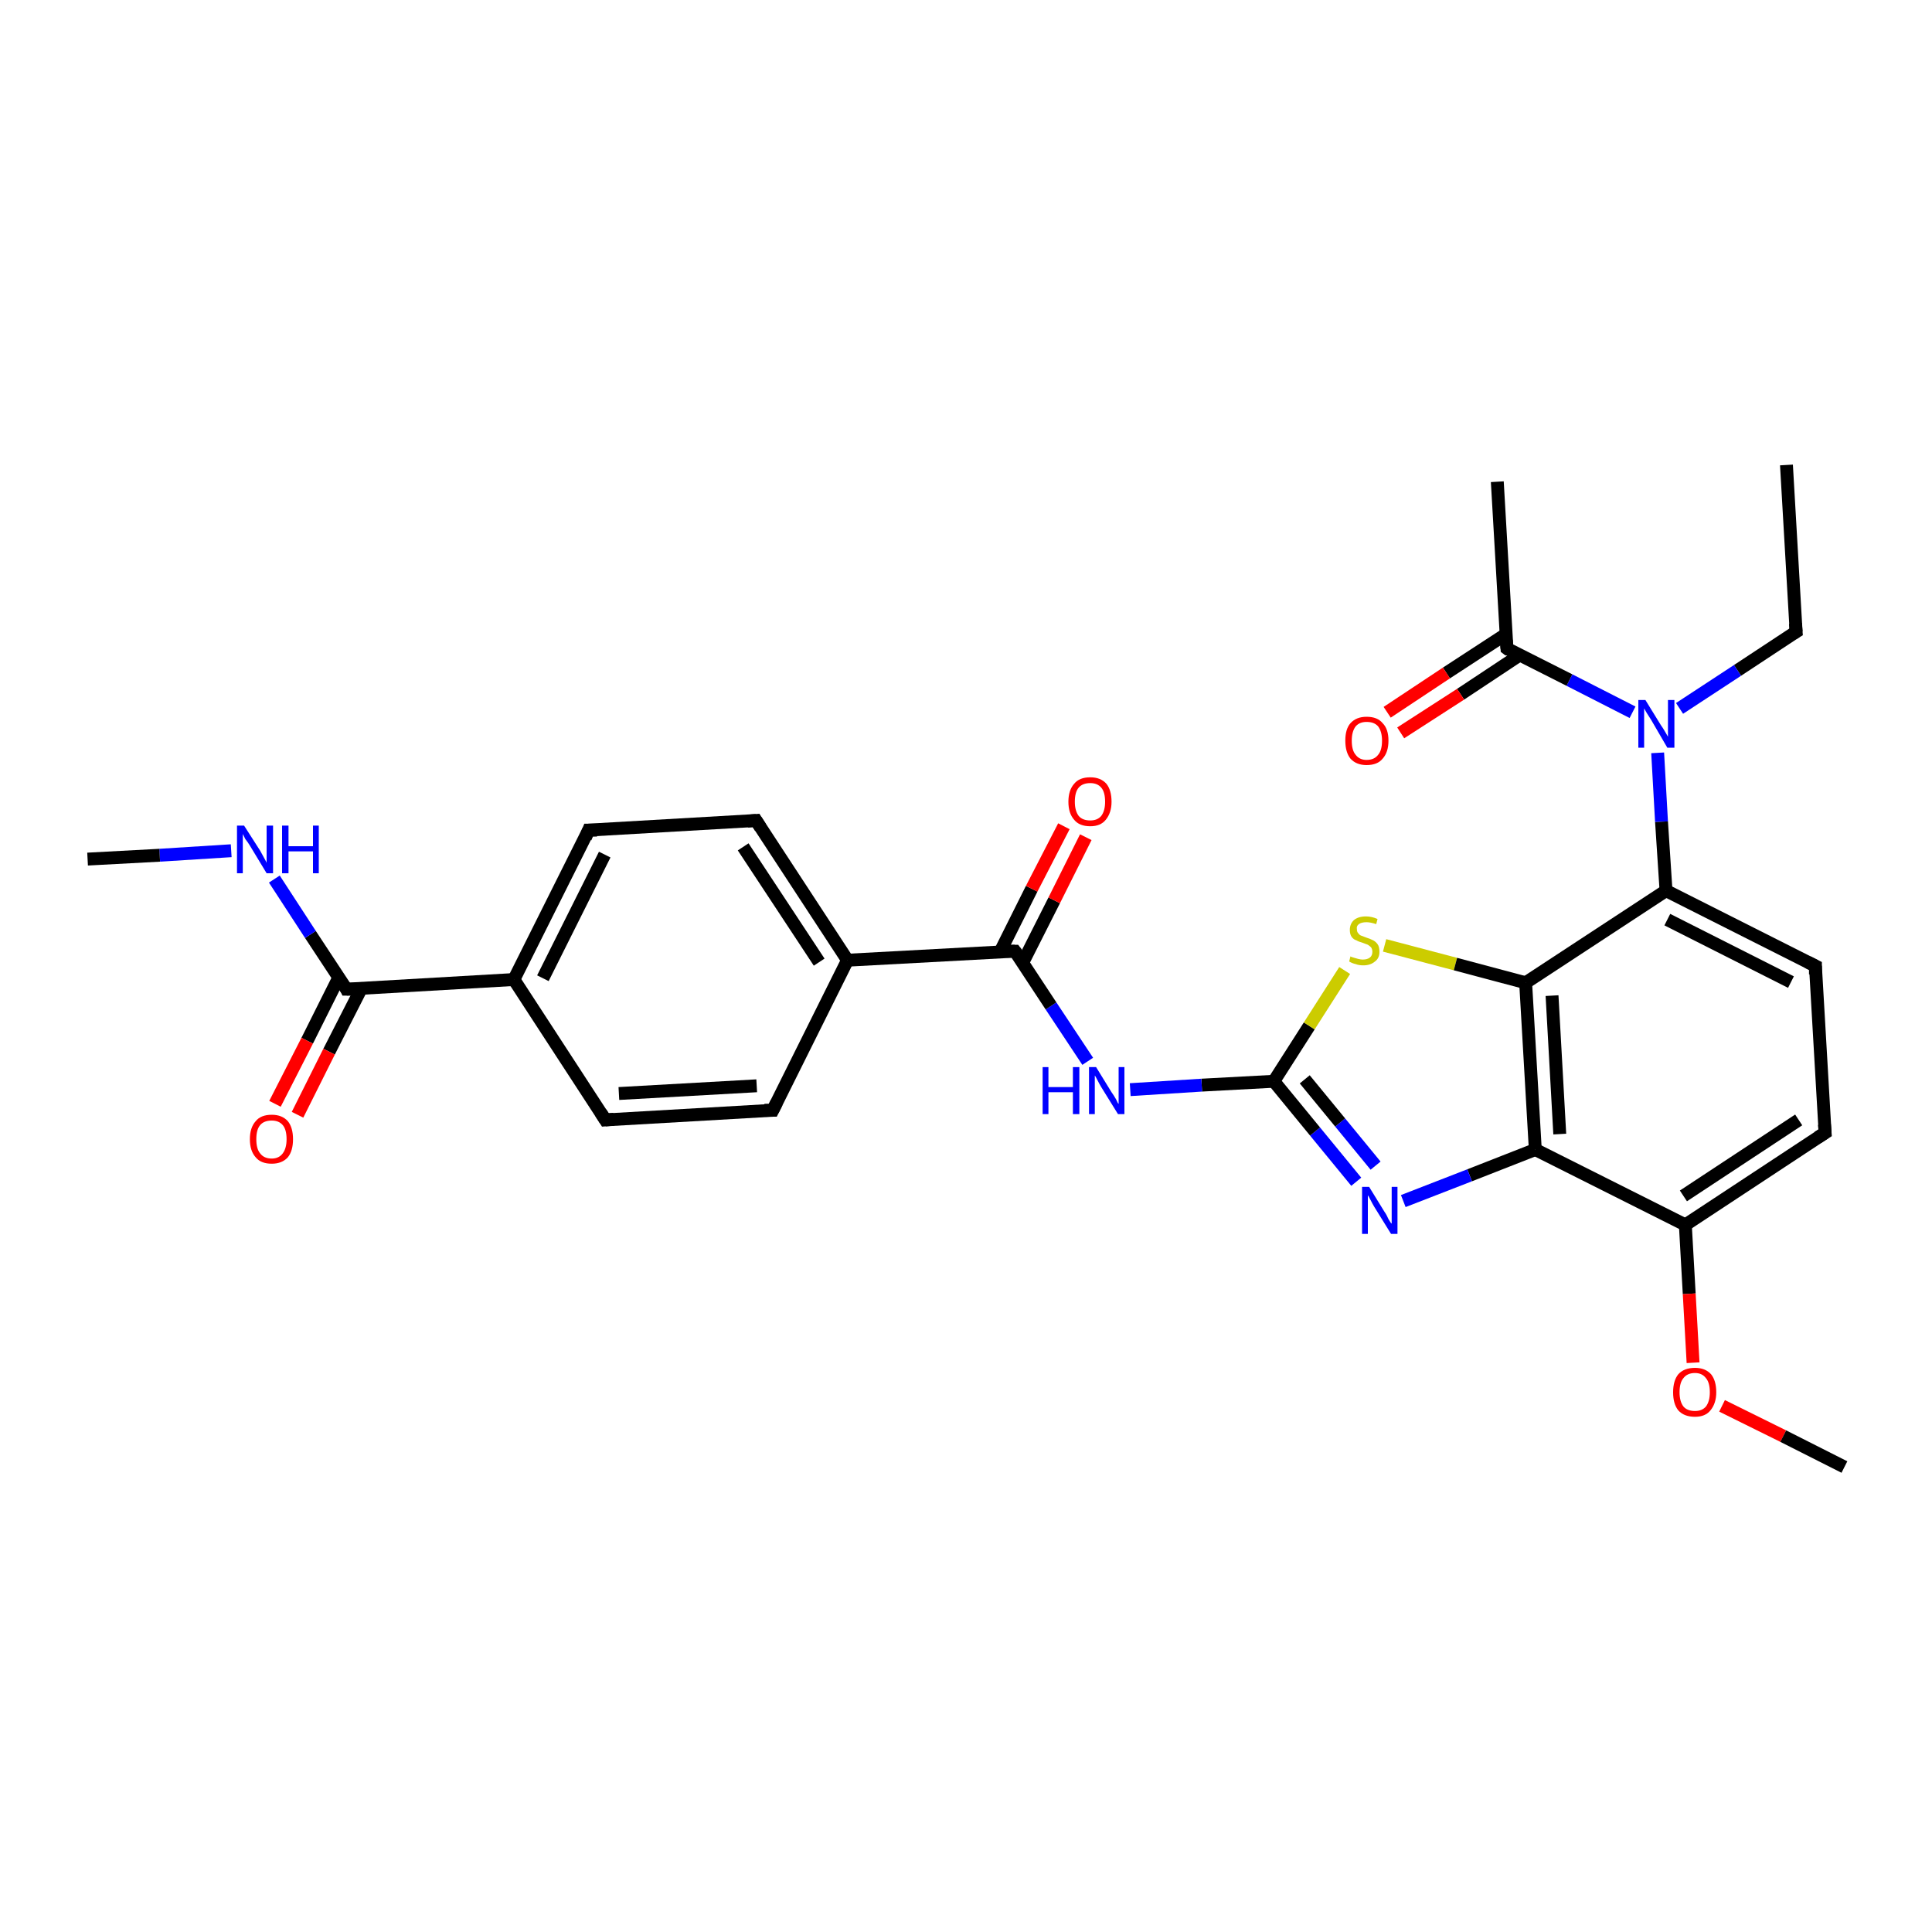 <?xml version='1.0' encoding='iso-8859-1'?>
<svg version='1.1' baseProfile='full'
              xmlns='http://www.w3.org/2000/svg'
                      xmlns:rdkit='http://www.rdkit.org/xml'
                      xmlns:xlink='http://www.w3.org/1999/xlink'
                  xml:space='preserve'
width='300px' height='300px' viewBox='0 0 300 300'>
<!-- END OF HEADER -->
<rect style='opacity:1.0;fill:#FFFFFF;stroke:none' width='300.0' height='300.0' x='0.0' y='0.0'> </rect>
<path class='bond-0 atom-0 atom-1' d='M 277.4,72.2 L 278.9,98.1' style='fill:none;fill-rule:evenodd;stroke:#000000;stroke-width:2.0px;stroke-linecap:butt;stroke-linejoin:miter;stroke-opacity:1' />
<path class='bond-1 atom-1 atom-2' d='M 278.9,98.1 L 269.8,104.1' style='fill:none;fill-rule:evenodd;stroke:#000000;stroke-width:2.0px;stroke-linecap:butt;stroke-linejoin:miter;stroke-opacity:1' />
<path class='bond-1 atom-1 atom-2' d='M 269.8,104.1 L 260.8,110.0' style='fill:none;fill-rule:evenodd;stroke:#0000FF;stroke-width:2.0px;stroke-linecap:butt;stroke-linejoin:miter;stroke-opacity:1' />
<path class='bond-2 atom-2 atom-3' d='M 253.5,110.6 L 243.7,105.6' style='fill:none;fill-rule:evenodd;stroke:#0000FF;stroke-width:2.0px;stroke-linecap:butt;stroke-linejoin:miter;stroke-opacity:1' />
<path class='bond-2 atom-2 atom-3' d='M 243.7,105.6 L 234.0,100.7' style='fill:none;fill-rule:evenodd;stroke:#000000;stroke-width:2.0px;stroke-linecap:butt;stroke-linejoin:miter;stroke-opacity:1' />
<path class='bond-3 atom-3 atom-4' d='M 234.0,100.7 L 232.5,74.8' style='fill:none;fill-rule:evenodd;stroke:#000000;stroke-width:2.0px;stroke-linecap:butt;stroke-linejoin:miter;stroke-opacity:1' />
<path class='bond-4 atom-3 atom-5' d='M 233.8,98.5 L 224.6,104.5' style='fill:none;fill-rule:evenodd;stroke:#000000;stroke-width:2.0px;stroke-linecap:butt;stroke-linejoin:miter;stroke-opacity:1' />
<path class='bond-4 atom-3 atom-5' d='M 224.6,104.5 L 215.4,110.6' style='fill:none;fill-rule:evenodd;stroke:#FF0000;stroke-width:2.0px;stroke-linecap:butt;stroke-linejoin:miter;stroke-opacity:1' />
<path class='bond-4 atom-3 atom-5' d='M 236.0,101.7 L 226.8,107.8' style='fill:none;fill-rule:evenodd;stroke:#000000;stroke-width:2.0px;stroke-linecap:butt;stroke-linejoin:miter;stroke-opacity:1' />
<path class='bond-4 atom-3 atom-5' d='M 226.8,107.8 L 217.5,113.8' style='fill:none;fill-rule:evenodd;stroke:#FF0000;stroke-width:2.0px;stroke-linecap:butt;stroke-linejoin:miter;stroke-opacity:1' />
<path class='bond-5 atom-2 atom-6' d='M 257.4,116.9 L 258.0,127.6' style='fill:none;fill-rule:evenodd;stroke:#0000FF;stroke-width:2.0px;stroke-linecap:butt;stroke-linejoin:miter;stroke-opacity:1' />
<path class='bond-5 atom-2 atom-6' d='M 258.0,127.6 L 258.7,138.3' style='fill:none;fill-rule:evenodd;stroke:#000000;stroke-width:2.0px;stroke-linecap:butt;stroke-linejoin:miter;stroke-opacity:1' />
<path class='bond-6 atom-6 atom-7' d='M 258.7,138.3 L 281.9,150.0' style='fill:none;fill-rule:evenodd;stroke:#000000;stroke-width:2.0px;stroke-linecap:butt;stroke-linejoin:miter;stroke-opacity:1' />
<path class='bond-6 atom-6 atom-7' d='M 258.9,142.8 L 278.1,152.5' style='fill:none;fill-rule:evenodd;stroke:#000000;stroke-width:2.0px;stroke-linecap:butt;stroke-linejoin:miter;stroke-opacity:1' />
<path class='bond-7 atom-7 atom-8' d='M 281.9,150.0 L 283.4,175.9' style='fill:none;fill-rule:evenodd;stroke:#000000;stroke-width:2.0px;stroke-linecap:butt;stroke-linejoin:miter;stroke-opacity:1' />
<path class='bond-8 atom-8 atom-9' d='M 283.4,175.9 L 261.7,190.2' style='fill:none;fill-rule:evenodd;stroke:#000000;stroke-width:2.0px;stroke-linecap:butt;stroke-linejoin:miter;stroke-opacity:1' />
<path class='bond-8 atom-8 atom-9' d='M 279.3,173.9 L 261.4,185.7' style='fill:none;fill-rule:evenodd;stroke:#000000;stroke-width:2.0px;stroke-linecap:butt;stroke-linejoin:miter;stroke-opacity:1' />
<path class='bond-9 atom-9 atom-10' d='M 261.7,190.2 L 262.3,200.9' style='fill:none;fill-rule:evenodd;stroke:#000000;stroke-width:2.0px;stroke-linecap:butt;stroke-linejoin:miter;stroke-opacity:1' />
<path class='bond-9 atom-9 atom-10' d='M 262.3,200.9 L 262.9,211.6' style='fill:none;fill-rule:evenodd;stroke:#FF0000;stroke-width:2.0px;stroke-linecap:butt;stroke-linejoin:miter;stroke-opacity:1' />
<path class='bond-10 atom-10 atom-11' d='M 267.4,218.3 L 276.9,223.0' style='fill:none;fill-rule:evenodd;stroke:#FF0000;stroke-width:2.0px;stroke-linecap:butt;stroke-linejoin:miter;stroke-opacity:1' />
<path class='bond-10 atom-10 atom-11' d='M 276.9,223.0 L 286.4,227.8' style='fill:none;fill-rule:evenodd;stroke:#000000;stroke-width:2.0px;stroke-linecap:butt;stroke-linejoin:miter;stroke-opacity:1' />
<path class='bond-11 atom-9 atom-12' d='M 261.7,190.2 L 238.4,178.5' style='fill:none;fill-rule:evenodd;stroke:#000000;stroke-width:2.0px;stroke-linecap:butt;stroke-linejoin:miter;stroke-opacity:1' />
<path class='bond-12 atom-12 atom-13' d='M 238.4,178.5 L 228.2,182.5' style='fill:none;fill-rule:evenodd;stroke:#000000;stroke-width:2.0px;stroke-linecap:butt;stroke-linejoin:miter;stroke-opacity:1' />
<path class='bond-12 atom-12 atom-13' d='M 228.2,182.5 L 217.9,186.5' style='fill:none;fill-rule:evenodd;stroke:#0000FF;stroke-width:2.0px;stroke-linecap:butt;stroke-linejoin:miter;stroke-opacity:1' />
<path class='bond-13 atom-13 atom-14' d='M 210.6,183.5 L 204.2,175.7' style='fill:none;fill-rule:evenodd;stroke:#0000FF;stroke-width:2.0px;stroke-linecap:butt;stroke-linejoin:miter;stroke-opacity:1' />
<path class='bond-13 atom-13 atom-14' d='M 204.2,175.7 L 197.8,167.9' style='fill:none;fill-rule:evenodd;stroke:#000000;stroke-width:2.0px;stroke-linecap:butt;stroke-linejoin:miter;stroke-opacity:1' />
<path class='bond-13 atom-13 atom-14' d='M 213.6,181.0 L 208.1,174.3' style='fill:none;fill-rule:evenodd;stroke:#0000FF;stroke-width:2.0px;stroke-linecap:butt;stroke-linejoin:miter;stroke-opacity:1' />
<path class='bond-13 atom-13 atom-14' d='M 208.1,174.3 L 202.6,167.6' style='fill:none;fill-rule:evenodd;stroke:#000000;stroke-width:2.0px;stroke-linecap:butt;stroke-linejoin:miter;stroke-opacity:1' />
<path class='bond-14 atom-14 atom-15' d='M 197.8,167.9 L 186.6,168.5' style='fill:none;fill-rule:evenodd;stroke:#000000;stroke-width:2.0px;stroke-linecap:butt;stroke-linejoin:miter;stroke-opacity:1' />
<path class='bond-14 atom-14 atom-15' d='M 186.6,168.5 L 175.5,169.2' style='fill:none;fill-rule:evenodd;stroke:#0000FF;stroke-width:2.0px;stroke-linecap:butt;stroke-linejoin:miter;stroke-opacity:1' />
<path class='bond-15 atom-15 atom-16' d='M 168.9,164.8 L 163.2,156.2' style='fill:none;fill-rule:evenodd;stroke:#0000FF;stroke-width:2.0px;stroke-linecap:butt;stroke-linejoin:miter;stroke-opacity:1' />
<path class='bond-15 atom-15 atom-16' d='M 163.2,156.2 L 157.6,147.7' style='fill:none;fill-rule:evenodd;stroke:#000000;stroke-width:2.0px;stroke-linecap:butt;stroke-linejoin:miter;stroke-opacity:1' />
<path class='bond-16 atom-16 atom-17' d='M 158.8,149.5 L 163.7,139.8' style='fill:none;fill-rule:evenodd;stroke:#000000;stroke-width:2.0px;stroke-linecap:butt;stroke-linejoin:miter;stroke-opacity:1' />
<path class='bond-16 atom-16 atom-17' d='M 163.7,139.8 L 168.6,130.0' style='fill:none;fill-rule:evenodd;stroke:#FF0000;stroke-width:2.0px;stroke-linecap:butt;stroke-linejoin:miter;stroke-opacity:1' />
<path class='bond-16 atom-16 atom-17' d='M 155.3,147.8 L 160.2,138.0' style='fill:none;fill-rule:evenodd;stroke:#000000;stroke-width:2.0px;stroke-linecap:butt;stroke-linejoin:miter;stroke-opacity:1' />
<path class='bond-16 atom-16 atom-17' d='M 160.2,138.0 L 165.2,128.3' style='fill:none;fill-rule:evenodd;stroke:#FF0000;stroke-width:2.0px;stroke-linecap:butt;stroke-linejoin:miter;stroke-opacity:1' />
<path class='bond-17 atom-16 atom-18' d='M 157.6,147.7 L 131.6,149.1' style='fill:none;fill-rule:evenodd;stroke:#000000;stroke-width:2.0px;stroke-linecap:butt;stroke-linejoin:miter;stroke-opacity:1' />
<path class='bond-18 atom-18 atom-19' d='M 131.6,149.1 L 117.4,127.4' style='fill:none;fill-rule:evenodd;stroke:#000000;stroke-width:2.0px;stroke-linecap:butt;stroke-linejoin:miter;stroke-opacity:1' />
<path class='bond-18 atom-18 atom-19' d='M 127.2,149.4 L 115.4,131.5' style='fill:none;fill-rule:evenodd;stroke:#000000;stroke-width:2.0px;stroke-linecap:butt;stroke-linejoin:miter;stroke-opacity:1' />
<path class='bond-19 atom-19 atom-20' d='M 117.4,127.4 L 91.4,128.9' style='fill:none;fill-rule:evenodd;stroke:#000000;stroke-width:2.0px;stroke-linecap:butt;stroke-linejoin:miter;stroke-opacity:1' />
<path class='bond-20 atom-20 atom-21' d='M 91.4,128.9 L 79.8,152.1' style='fill:none;fill-rule:evenodd;stroke:#000000;stroke-width:2.0px;stroke-linecap:butt;stroke-linejoin:miter;stroke-opacity:1' />
<path class='bond-20 atom-20 atom-21' d='M 93.9,132.7 L 84.3,151.9' style='fill:none;fill-rule:evenodd;stroke:#000000;stroke-width:2.0px;stroke-linecap:butt;stroke-linejoin:miter;stroke-opacity:1' />
<path class='bond-21 atom-21 atom-22' d='M 79.8,152.1 L 94.0,173.9' style='fill:none;fill-rule:evenodd;stroke:#000000;stroke-width:2.0px;stroke-linecap:butt;stroke-linejoin:miter;stroke-opacity:1' />
<path class='bond-22 atom-22 atom-23' d='M 94.0,173.9 L 120.0,172.4' style='fill:none;fill-rule:evenodd;stroke:#000000;stroke-width:2.0px;stroke-linecap:butt;stroke-linejoin:miter;stroke-opacity:1' />
<path class='bond-22 atom-22 atom-23' d='M 96.1,169.8 L 117.5,168.6' style='fill:none;fill-rule:evenodd;stroke:#000000;stroke-width:2.0px;stroke-linecap:butt;stroke-linejoin:miter;stroke-opacity:1' />
<path class='bond-23 atom-21 atom-24' d='M 79.8,152.1 L 53.8,153.6' style='fill:none;fill-rule:evenodd;stroke:#000000;stroke-width:2.0px;stroke-linecap:butt;stroke-linejoin:miter;stroke-opacity:1' />
<path class='bond-24 atom-24 atom-25' d='M 52.6,151.8 L 47.7,161.6' style='fill:none;fill-rule:evenodd;stroke:#000000;stroke-width:2.0px;stroke-linecap:butt;stroke-linejoin:miter;stroke-opacity:1' />
<path class='bond-24 atom-24 atom-25' d='M 47.7,161.6 L 42.7,171.4' style='fill:none;fill-rule:evenodd;stroke:#FF0000;stroke-width:2.0px;stroke-linecap:butt;stroke-linejoin:miter;stroke-opacity:1' />
<path class='bond-24 atom-24 atom-25' d='M 56.1,153.5 L 51.1,163.3' style='fill:none;fill-rule:evenodd;stroke:#000000;stroke-width:2.0px;stroke-linecap:butt;stroke-linejoin:miter;stroke-opacity:1' />
<path class='bond-24 atom-24 atom-25' d='M 51.1,163.3 L 46.2,173.1' style='fill:none;fill-rule:evenodd;stroke:#FF0000;stroke-width:2.0px;stroke-linecap:butt;stroke-linejoin:miter;stroke-opacity:1' />
<path class='bond-25 atom-24 atom-26' d='M 53.8,153.6 L 48.2,145.1' style='fill:none;fill-rule:evenodd;stroke:#000000;stroke-width:2.0px;stroke-linecap:butt;stroke-linejoin:miter;stroke-opacity:1' />
<path class='bond-25 atom-24 atom-26' d='M 48.2,145.1 L 42.6,136.5' style='fill:none;fill-rule:evenodd;stroke:#0000FF;stroke-width:2.0px;stroke-linecap:butt;stroke-linejoin:miter;stroke-opacity:1' />
<path class='bond-26 atom-26 atom-27' d='M 35.9,132.1 L 24.8,132.8' style='fill:none;fill-rule:evenodd;stroke:#0000FF;stroke-width:2.0px;stroke-linecap:butt;stroke-linejoin:miter;stroke-opacity:1' />
<path class='bond-26 atom-26 atom-27' d='M 24.8,132.8 L 13.6,133.4' style='fill:none;fill-rule:evenodd;stroke:#000000;stroke-width:2.0px;stroke-linecap:butt;stroke-linejoin:miter;stroke-opacity:1' />
<path class='bond-27 atom-14 atom-28' d='M 197.8,167.9 L 203.3,159.3' style='fill:none;fill-rule:evenodd;stroke:#000000;stroke-width:2.0px;stroke-linecap:butt;stroke-linejoin:miter;stroke-opacity:1' />
<path class='bond-27 atom-14 atom-28' d='M 203.3,159.3 L 208.8,150.7' style='fill:none;fill-rule:evenodd;stroke:#CCCC00;stroke-width:2.0px;stroke-linecap:butt;stroke-linejoin:miter;stroke-opacity:1' />
<path class='bond-28 atom-28 atom-29' d='M 215.0,146.8 L 226.0,149.7' style='fill:none;fill-rule:evenodd;stroke:#CCCC00;stroke-width:2.0px;stroke-linecap:butt;stroke-linejoin:miter;stroke-opacity:1' />
<path class='bond-28 atom-28 atom-29' d='M 226.0,149.7 L 236.9,152.6' style='fill:none;fill-rule:evenodd;stroke:#000000;stroke-width:2.0px;stroke-linecap:butt;stroke-linejoin:miter;stroke-opacity:1' />
<path class='bond-29 atom-29 atom-6' d='M 236.9,152.6 L 258.7,138.3' style='fill:none;fill-rule:evenodd;stroke:#000000;stroke-width:2.0px;stroke-linecap:butt;stroke-linejoin:miter;stroke-opacity:1' />
<path class='bond-30 atom-29 atom-12' d='M 236.9,152.6 L 238.4,178.5' style='fill:none;fill-rule:evenodd;stroke:#000000;stroke-width:2.0px;stroke-linecap:butt;stroke-linejoin:miter;stroke-opacity:1' />
<path class='bond-30 atom-29 atom-12' d='M 241.0,154.6 L 242.2,176.1' style='fill:none;fill-rule:evenodd;stroke:#000000;stroke-width:2.0px;stroke-linecap:butt;stroke-linejoin:miter;stroke-opacity:1' />
<path class='bond-31 atom-23 atom-18' d='M 120.0,172.4 L 131.6,149.1' style='fill:none;fill-rule:evenodd;stroke:#000000;stroke-width:2.0px;stroke-linecap:butt;stroke-linejoin:miter;stroke-opacity:1' />
<path d='M 278.8,96.8 L 278.9,98.1 L 278.4,98.4' style='fill:none;stroke:#000000;stroke-width:2.0px;stroke-linecap:butt;stroke-linejoin:miter;stroke-opacity:1;' />
<path d='M 234.4,101.0 L 234.0,100.7 L 233.9,99.4' style='fill:none;stroke:#000000;stroke-width:2.0px;stroke-linecap:butt;stroke-linejoin:miter;stroke-opacity:1;' />
<path d='M 280.7,149.4 L 281.9,150.0 L 281.9,151.3' style='fill:none;stroke:#000000;stroke-width:2.0px;stroke-linecap:butt;stroke-linejoin:miter;stroke-opacity:1;' />
<path d='M 283.3,174.6 L 283.4,175.9 L 282.3,176.6' style='fill:none;stroke:#000000;stroke-width:2.0px;stroke-linecap:butt;stroke-linejoin:miter;stroke-opacity:1;' />
<path d='M 157.9,148.1 L 157.6,147.7 L 156.3,147.7' style='fill:none;stroke:#000000;stroke-width:2.0px;stroke-linecap:butt;stroke-linejoin:miter;stroke-opacity:1;' />
<path d='M 118.1,128.5 L 117.4,127.4 L 116.1,127.5' style='fill:none;stroke:#000000;stroke-width:2.0px;stroke-linecap:butt;stroke-linejoin:miter;stroke-opacity:1;' />
<path d='M 92.7,128.9 L 91.4,128.9 L 90.9,130.1' style='fill:none;stroke:#000000;stroke-width:2.0px;stroke-linecap:butt;stroke-linejoin:miter;stroke-opacity:1;' />
<path d='M 93.3,172.8 L 94.0,173.9 L 95.3,173.8' style='fill:none;stroke:#000000;stroke-width:2.0px;stroke-linecap:butt;stroke-linejoin:miter;stroke-opacity:1;' />
<path d='M 118.7,172.4 L 120.0,172.4 L 120.6,171.2' style='fill:none;stroke:#000000;stroke-width:2.0px;stroke-linecap:butt;stroke-linejoin:miter;stroke-opacity:1;' />
<path d='M 55.1,153.6 L 53.8,153.6 L 53.6,153.2' style='fill:none;stroke:#000000;stroke-width:2.0px;stroke-linecap:butt;stroke-linejoin:miter;stroke-opacity:1;' />
<path class='atom-2' d='M 255.5 108.7
L 257.9 112.6
Q 258.2 113.0, 258.6 113.7
Q 259.0 114.4, 259.0 114.4
L 259.0 108.7
L 260.0 108.7
L 260.0 116.1
L 258.9 116.1
L 256.4 111.8
Q 256.1 111.3, 255.7 110.7
Q 255.4 110.2, 255.3 110.0
L 255.3 116.1
L 254.4 116.1
L 254.4 108.7
L 255.5 108.7
' fill='#0000FF'/>
<path class='atom-5' d='M 208.9 115.0
Q 208.9 113.2, 209.7 112.3
Q 210.6 111.3, 212.2 111.3
Q 213.9 111.3, 214.7 112.3
Q 215.6 113.2, 215.6 115.0
Q 215.6 116.8, 214.7 117.8
Q 213.9 118.8, 212.2 118.8
Q 210.6 118.8, 209.7 117.8
Q 208.9 116.8, 208.9 115.0
M 212.2 118.0
Q 213.4 118.0, 214.0 117.2
Q 214.6 116.5, 214.6 115.0
Q 214.6 113.6, 214.0 112.8
Q 213.4 112.1, 212.2 112.1
Q 211.1 112.1, 210.5 112.8
Q 209.9 113.6, 209.9 115.0
Q 209.9 116.5, 210.5 117.2
Q 211.1 118.0, 212.2 118.0
' fill='#FF0000'/>
<path class='atom-10' d='M 259.8 216.2
Q 259.8 214.4, 260.6 213.4
Q 261.5 212.4, 263.2 212.4
Q 264.8 212.4, 265.7 213.4
Q 266.5 214.4, 266.5 216.2
Q 266.5 217.9, 265.6 219.0
Q 264.8 220.0, 263.2 220.0
Q 261.5 220.0, 260.6 219.0
Q 259.8 218.0, 259.8 216.2
M 263.2 219.1
Q 264.3 219.1, 264.9 218.4
Q 265.5 217.6, 265.5 216.2
Q 265.5 214.7, 264.9 214.0
Q 264.3 213.2, 263.2 213.2
Q 262.0 213.2, 261.4 214.0
Q 260.8 214.7, 260.8 216.2
Q 260.8 217.6, 261.4 218.4
Q 262.0 219.1, 263.2 219.1
' fill='#FF0000'/>
<path class='atom-13' d='M 212.6 184.3
L 215.0 188.2
Q 215.3 188.6, 215.6 189.3
Q 216.0 190.0, 216.1 190.0
L 216.1 184.3
L 217.0 184.3
L 217.0 191.6
L 216.0 191.6
L 213.4 187.4
Q 213.1 186.9, 212.8 186.3
Q 212.5 185.7, 212.4 185.6
L 212.4 191.6
L 211.5 191.6
L 211.5 184.3
L 212.6 184.3
' fill='#0000FF'/>
<path class='atom-15' d='M 161.9 165.7
L 162.8 165.7
L 162.8 168.8
L 166.6 168.8
L 166.6 165.7
L 167.6 165.7
L 167.6 173.0
L 166.6 173.0
L 166.6 169.6
L 162.8 169.6
L 162.8 173.0
L 161.9 173.0
L 161.9 165.7
' fill='#0000FF'/>
<path class='atom-15' d='M 170.2 165.7
L 172.6 169.6
Q 172.9 170.0, 173.3 170.7
Q 173.6 171.4, 173.7 171.4
L 173.7 165.7
L 174.6 165.7
L 174.6 173.0
L 173.6 173.0
L 171.0 168.8
Q 170.7 168.3, 170.4 167.7
Q 170.1 167.1, 170.0 167.0
L 170.0 173.0
L 169.1 173.0
L 169.1 165.7
L 170.2 165.7
' fill='#0000FF'/>
<path class='atom-17' d='M 165.9 124.5
Q 165.9 122.7, 166.8 121.7
Q 167.6 120.7, 169.3 120.7
Q 170.9 120.7, 171.8 121.7
Q 172.6 122.7, 172.6 124.5
Q 172.6 126.2, 171.7 127.3
Q 170.9 128.3, 169.3 128.3
Q 167.6 128.3, 166.8 127.3
Q 165.9 126.3, 165.9 124.5
M 169.3 127.4
Q 170.4 127.4, 171.0 126.7
Q 171.6 125.9, 171.6 124.5
Q 171.6 123.0, 171.0 122.3
Q 170.4 121.6, 169.3 121.6
Q 168.1 121.6, 167.5 122.3
Q 166.9 123.0, 166.9 124.5
Q 166.9 125.9, 167.5 126.7
Q 168.1 127.4, 169.3 127.4
' fill='#FF0000'/>
<path class='atom-25' d='M 38.8 176.9
Q 38.8 175.1, 39.7 174.1
Q 40.5 173.1, 42.2 173.1
Q 43.8 173.1, 44.7 174.1
Q 45.5 175.1, 45.5 176.9
Q 45.5 178.7, 44.7 179.7
Q 43.8 180.7, 42.2 180.7
Q 40.5 180.7, 39.7 179.7
Q 38.8 178.7, 38.8 176.9
M 42.2 179.9
Q 43.3 179.9, 43.9 179.1
Q 44.5 178.3, 44.5 176.9
Q 44.5 175.4, 43.9 174.7
Q 43.3 174.0, 42.2 174.0
Q 41.0 174.0, 40.4 174.7
Q 39.8 175.4, 39.8 176.9
Q 39.8 178.4, 40.4 179.1
Q 41.0 179.9, 42.2 179.9
' fill='#FF0000'/>
<path class='atom-26' d='M 37.9 128.2
L 40.4 132.1
Q 40.6 132.5, 41.0 133.2
Q 41.4 133.9, 41.4 134.0
L 41.4 128.2
L 42.4 128.2
L 42.4 135.6
L 41.4 135.6
L 38.8 131.3
Q 38.5 130.8, 38.1 130.3
Q 37.8 129.7, 37.7 129.5
L 37.7 135.6
L 36.8 135.6
L 36.8 128.2
L 37.9 128.2
' fill='#0000FF'/>
<path class='atom-26' d='M 43.8 128.2
L 44.8 128.2
L 44.8 131.4
L 48.6 131.4
L 48.6 128.2
L 49.5 128.2
L 49.5 135.6
L 48.6 135.6
L 48.6 132.2
L 44.8 132.2
L 44.8 135.6
L 43.8 135.6
L 43.8 128.2
' fill='#0000FF'/>
<path class='atom-28' d='M 209.7 148.5
Q 209.8 148.6, 210.2 148.7
Q 210.5 148.8, 210.9 148.9
Q 211.3 149.0, 211.6 149.0
Q 212.3 149.0, 212.7 148.7
Q 213.1 148.4, 213.1 147.8
Q 213.1 147.4, 212.9 147.1
Q 212.7 146.9, 212.4 146.7
Q 212.1 146.6, 211.6 146.4
Q 210.9 146.2, 210.6 146.0
Q 210.2 145.9, 209.9 145.5
Q 209.6 145.1, 209.6 144.4
Q 209.6 143.5, 210.2 142.9
Q 210.9 142.3, 212.1 142.3
Q 213.0 142.3, 213.9 142.7
L 213.7 143.5
Q 212.8 143.2, 212.2 143.2
Q 211.4 143.2, 211.0 143.5
Q 210.6 143.8, 210.7 144.3
Q 210.7 144.7, 210.9 144.9
Q 211.1 145.2, 211.4 145.3
Q 211.7 145.4, 212.2 145.6
Q 212.8 145.8, 213.2 146.0
Q 213.6 146.2, 213.9 146.6
Q 214.2 147.0, 214.2 147.8
Q 214.2 148.8, 213.5 149.3
Q 212.8 149.9, 211.7 149.9
Q 211.0 149.9, 210.5 149.7
Q 210.0 149.6, 209.5 149.3
L 209.7 148.5
' fill='#CCCC00'/>
</svg>
